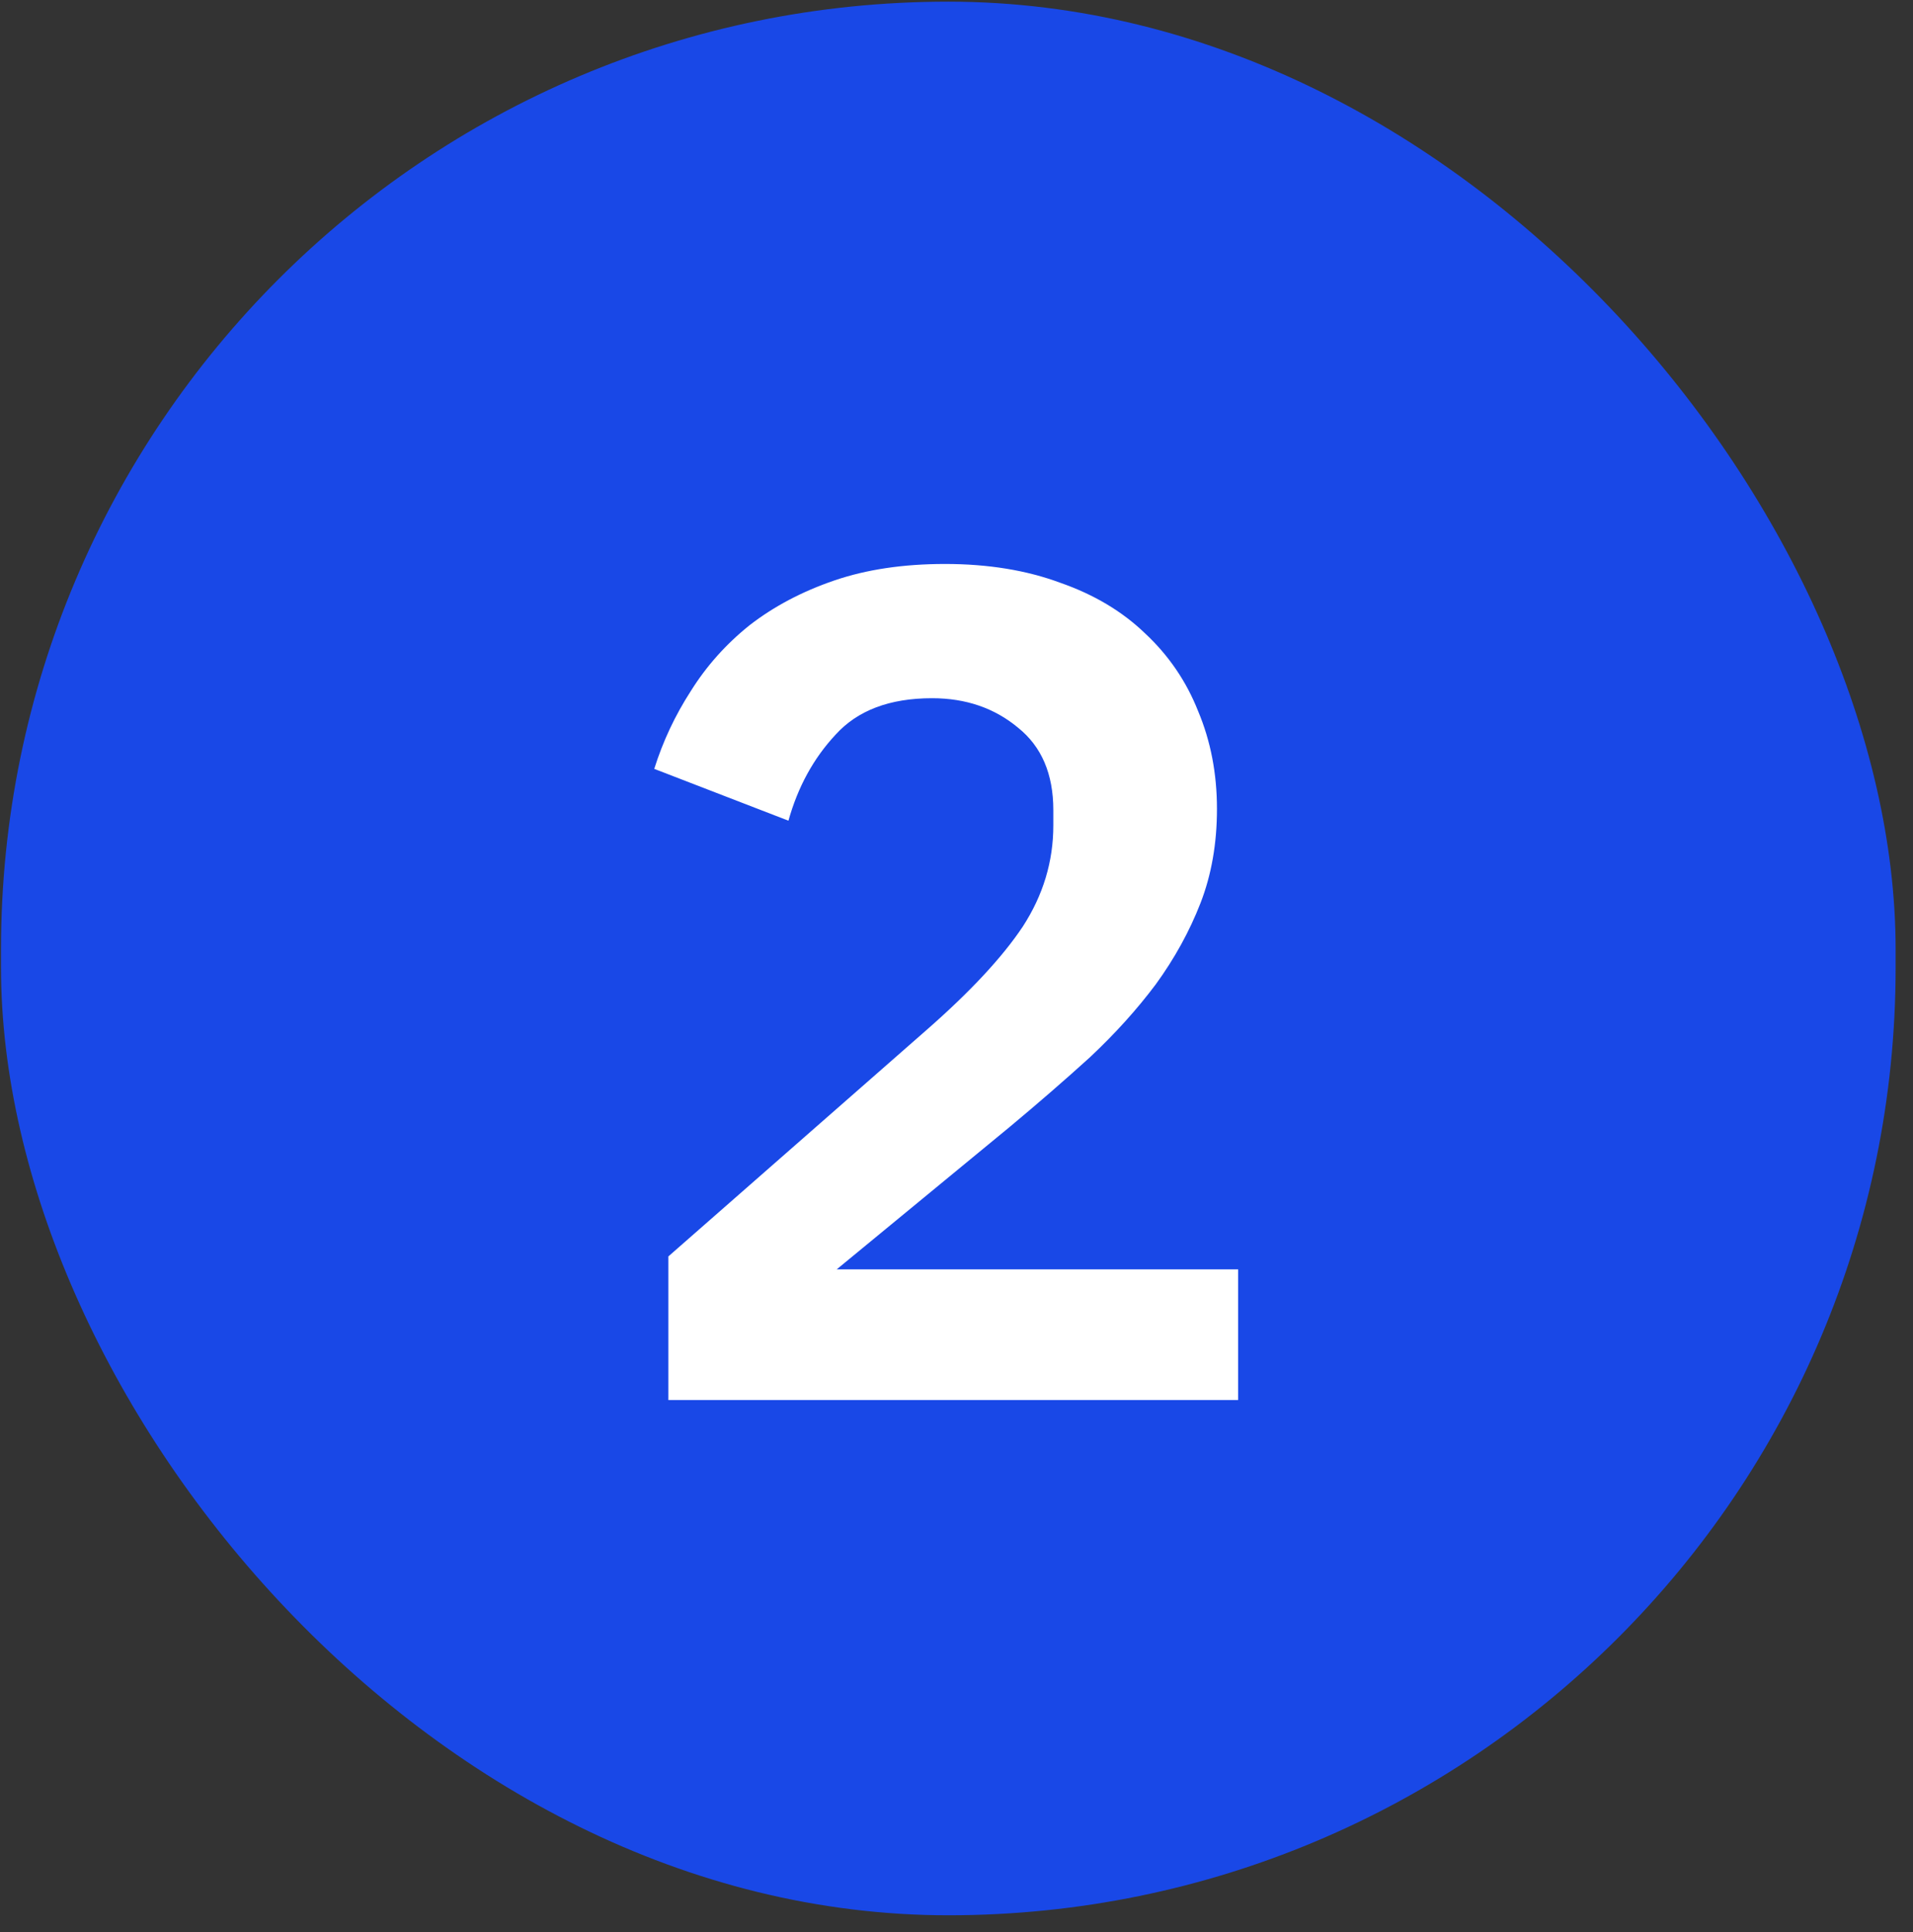 <svg xmlns="http://www.w3.org/2000/svg" width="104" height="105" viewBox="0 0 104 105" fill="none"><rect x="0" y="0" width="104" height="105" fill="#333333" stroke="none"/><rect x="0.055" y="0.09" width="103" height="104" rx="51.5" fill="#1948E7"></rect><path d="M67.312 76.09H36.336V68.282L50.352 55.994C52.741 53.904 54.49 52.026 55.6 50.362C56.709 48.656 57.264 46.821 57.264 44.858V44.026C57.264 42.064 56.624 40.57 55.344 39.546C54.064 38.48 52.506 37.946 50.672 37.946C48.368 37.946 46.618 38.608 45.424 39.93C44.229 41.21 43.376 42.768 42.864 44.602L35.568 41.786C36.037 40.293 36.698 38.885 37.552 37.562C38.405 36.197 39.472 35.002 40.752 33.978C42.074 32.954 43.61 32.144 45.36 31.546C47.109 30.949 49.114 30.65 51.376 30.65C53.722 30.65 55.813 30.992 57.648 31.674C59.482 32.314 61.018 33.232 62.256 34.426C63.536 35.621 64.496 37.029 65.136 38.65C65.818 40.272 66.16 42.042 66.16 43.962C66.16 45.84 65.861 47.546 65.264 49.082C64.666 50.618 63.856 52.09 62.832 53.498C61.808 54.864 60.613 56.186 59.248 57.466C57.882 58.704 56.432 59.962 54.896 61.242L45.488 68.986H67.312V76.09Z" fill="white"></path></svg>